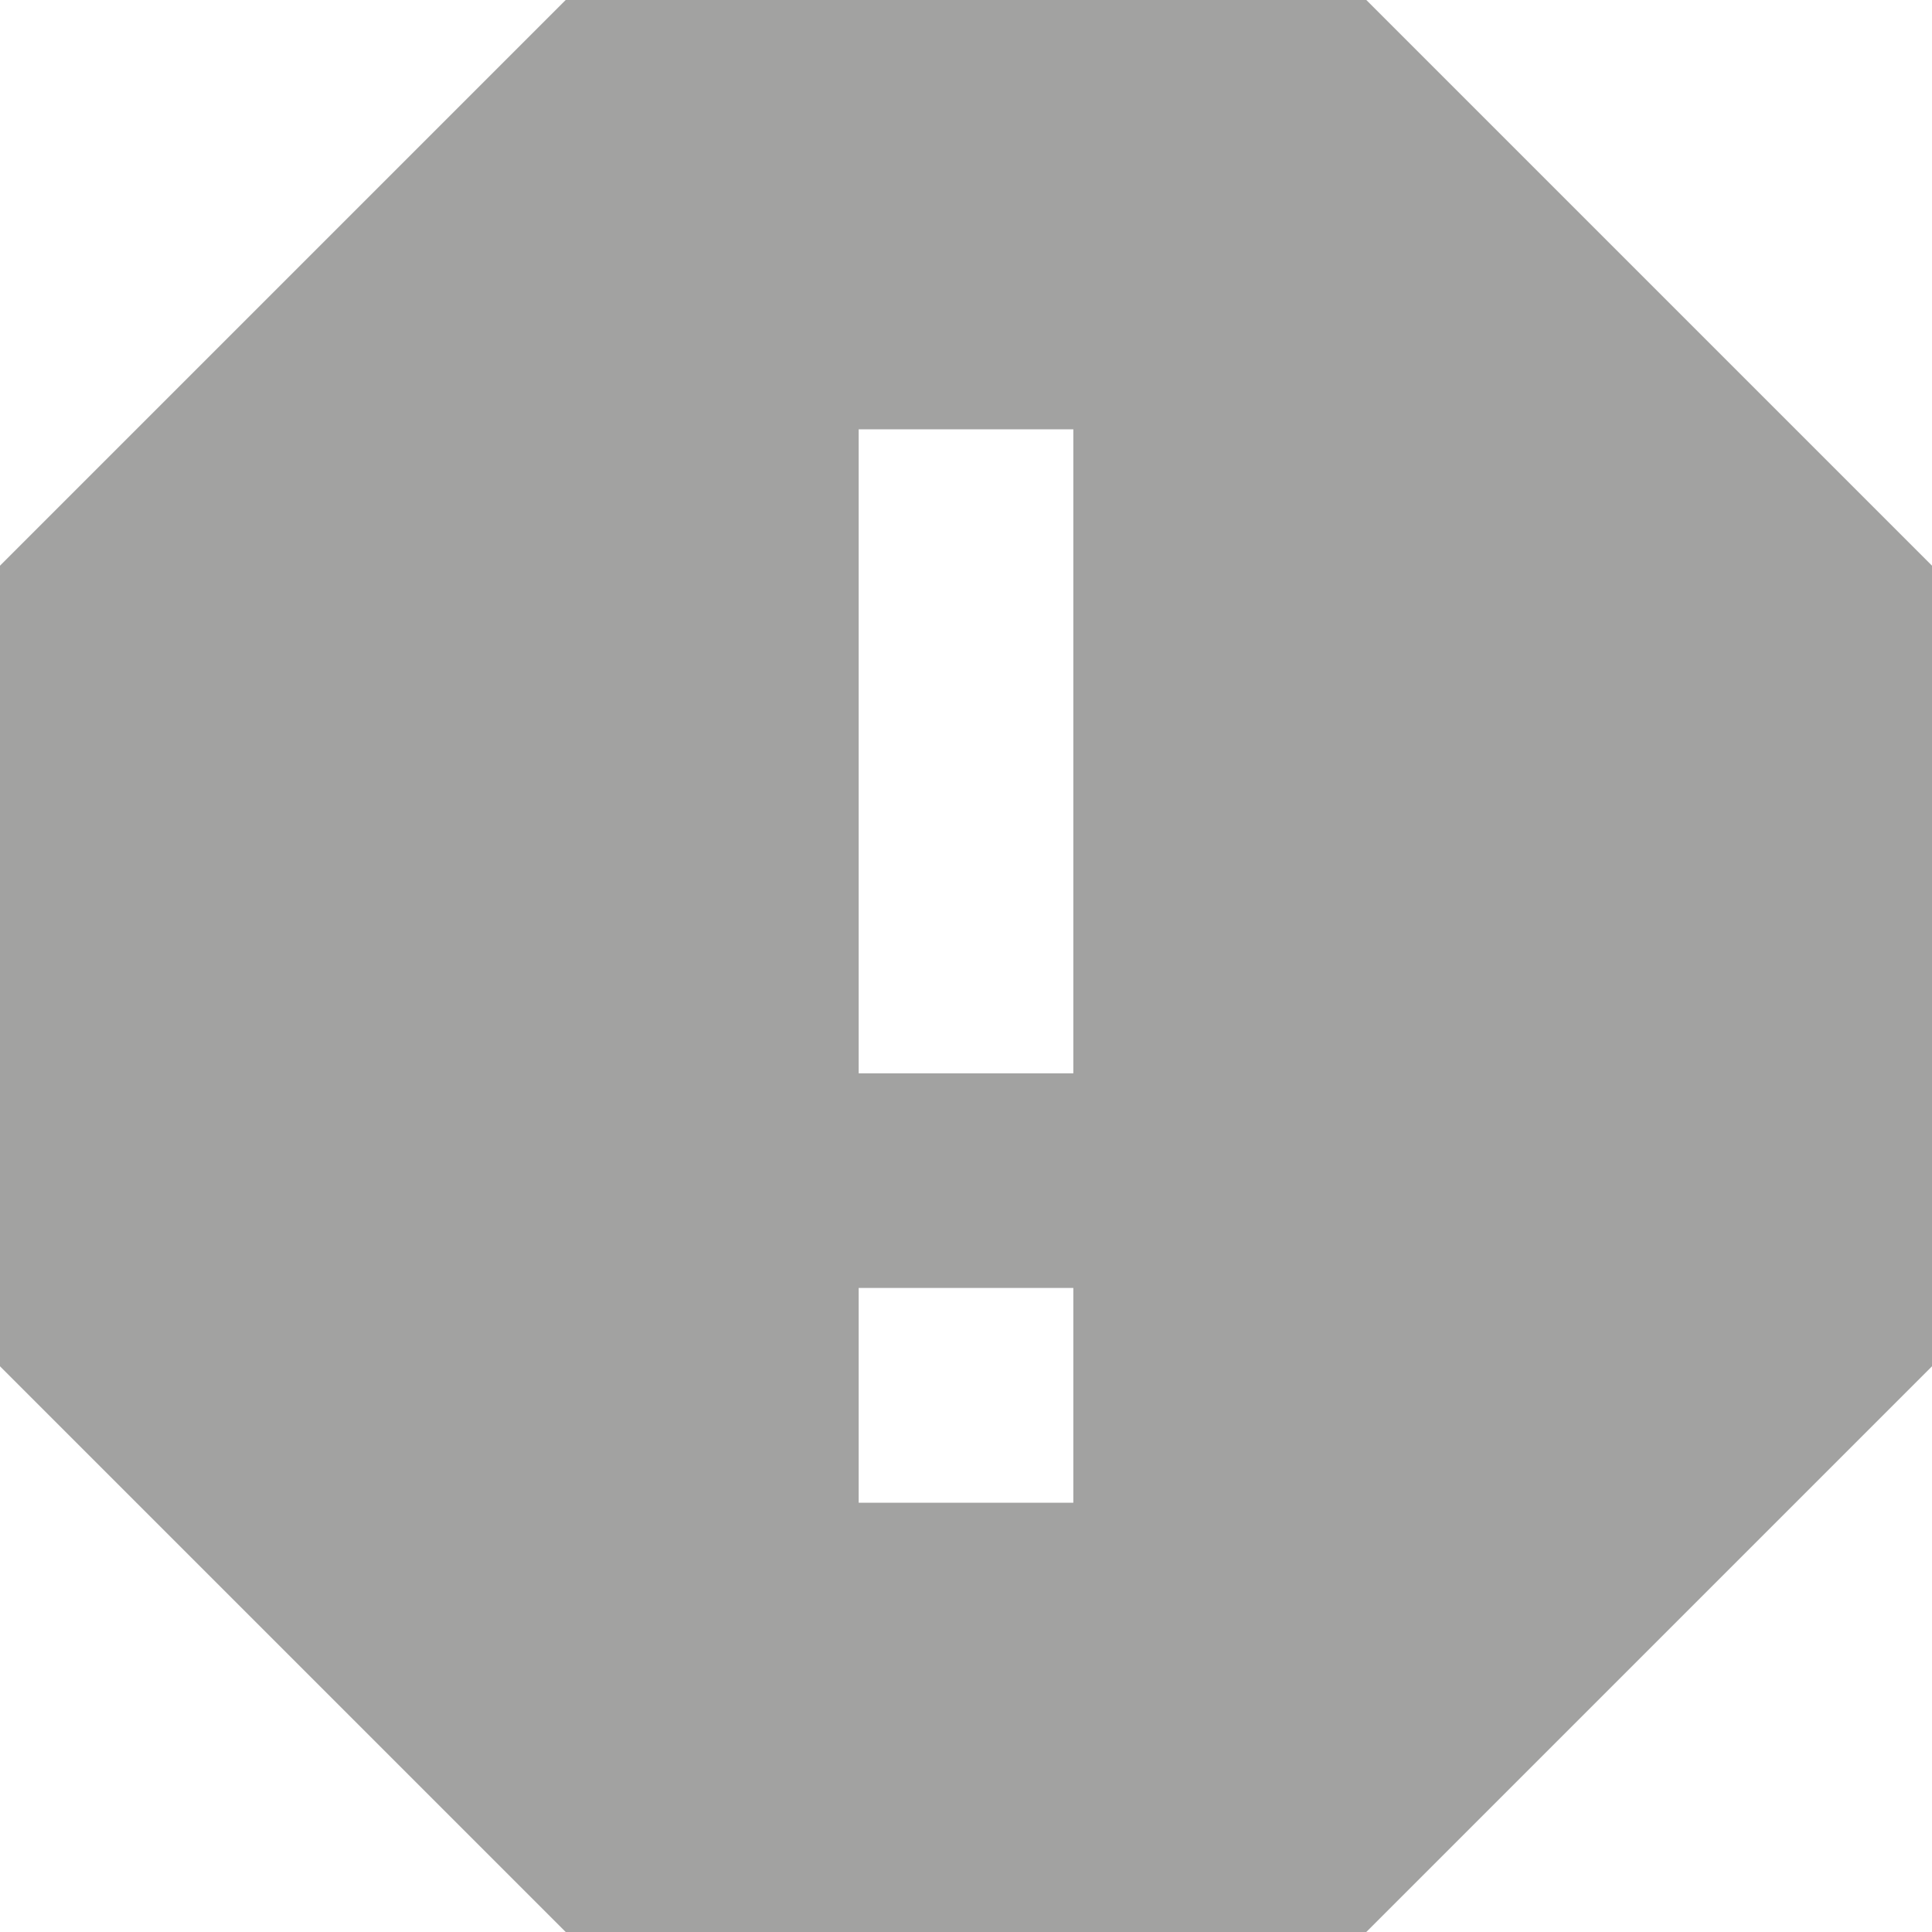<svg width="20" height="20" viewBox="0 0 20 20" fill="none" xmlns="http://www.w3.org/2000/svg">
<path d="M11.111 11.111H8.889V4.444H11.111M8.889 13.333H11.111V15.556H8.889M14.144 0H5.856L0 5.856V14.144L5.856 20H14.144L20 14.144V5.856L14.144 0Z" fill="#A2A2A1"/>
</svg>
